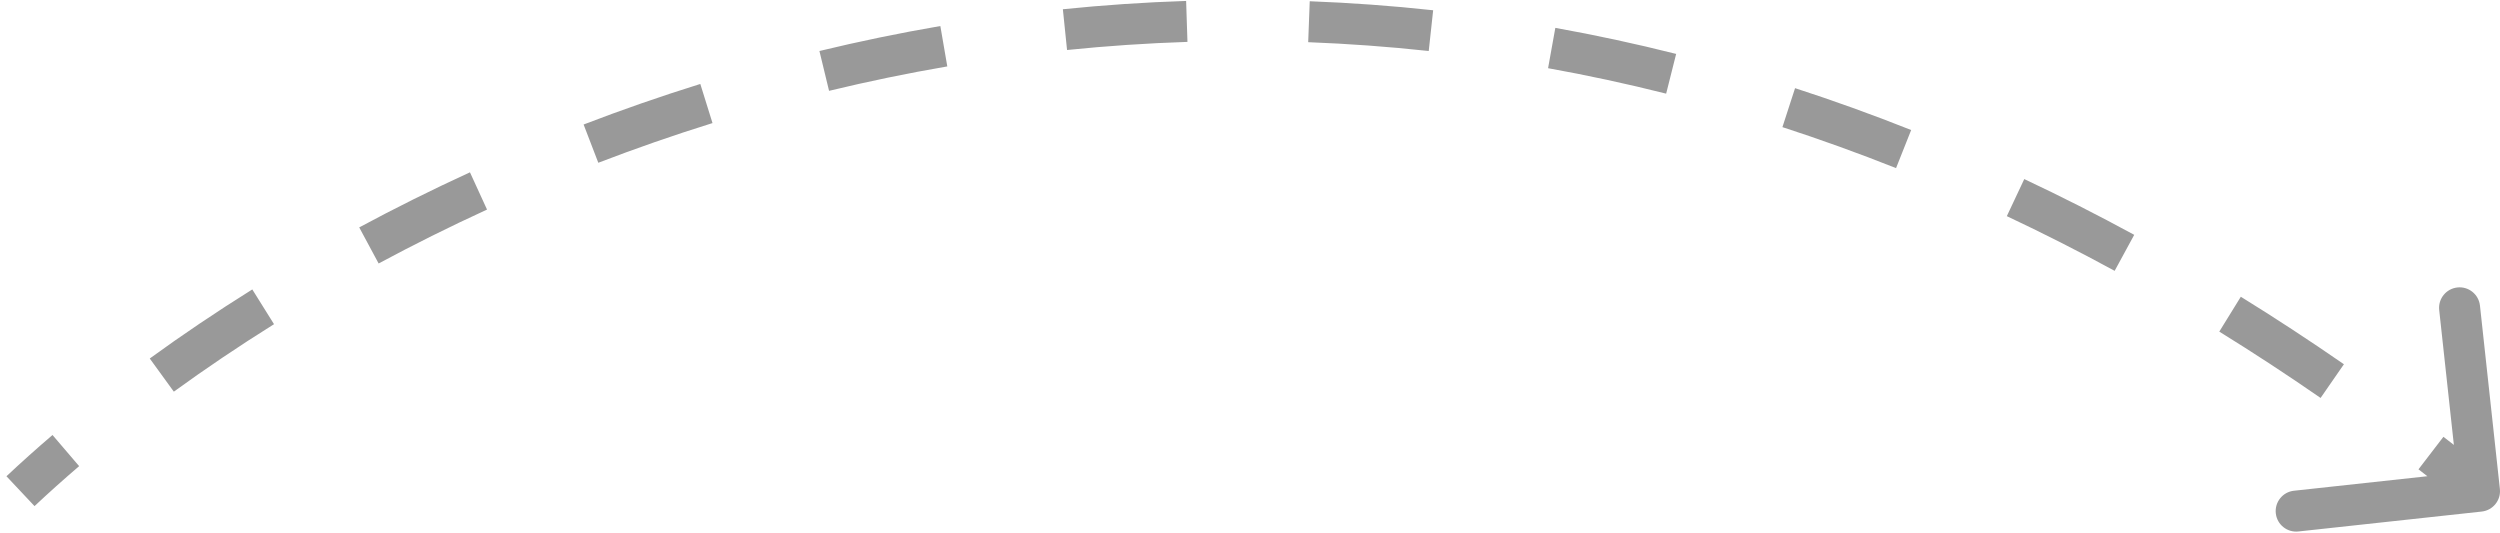 <?xml version="1.0" encoding="UTF-8"?>
<svg xmlns="http://www.w3.org/2000/svg" width="122" height="26" viewBox="0 0 122 26" fill="none">
  <path d="M121.108 24.964C121.657 24.904 122.054 24.41 121.994 23.861L121.022 14.914C120.962 14.365 120.469 13.968 119.92 14.028C119.371 14.088 118.974 14.581 119.033 15.13L119.898 23.083L111.945 23.948C111.396 24.007 110.999 24.501 111.059 25.05C111.118 25.599 111.612 25.996 112.161 25.936L121.108 24.964ZM1.685 24.698C2.367 24.057 3.093 23.406 3.862 22.748L2.562 21.228C1.77 21.906 1.02 22.578 0.315 23.241L1.685 24.698ZM8.483 19.113C10.006 18.007 11.638 16.904 13.372 15.82L12.312 14.124C10.539 15.232 8.868 16.361 7.308 17.495L8.483 19.113ZM18.477 12.858C20.168 11.949 21.933 11.068 23.767 10.227L22.934 8.409C21.061 9.268 19.258 10.168 17.53 11.097L18.477 12.858ZM29.197 7.943C31.002 7.25 32.861 6.601 34.77 6.006L34.175 4.097C32.223 4.705 30.324 5.368 28.48 6.076L29.197 7.943ZM40.458 4.433C42.341 3.978 44.265 3.578 46.228 3.241L45.889 1.27C43.881 1.615 41.913 2.024 39.988 2.489L40.458 4.433ZM52.072 2.44C54 2.243 55.959 2.109 57.948 2.044L57.883 0.046C55.847 0.112 53.841 0.249 51.868 0.451L52.072 2.44ZM63.84 2.059C65.778 2.133 67.739 2.274 69.722 2.489L69.938 0.501C67.908 0.28 65.899 0.136 63.915 0.061L63.84 2.059ZM75.546 3.328C77.45 3.67 79.371 4.083 81.308 4.57L81.796 2.631C79.814 2.132 77.849 1.71 75.9 1.36L75.546 3.328ZM86.982 6.204C88.818 6.8 90.667 7.465 92.527 8.204L93.265 6.345C91.366 5.59 89.477 4.911 87.599 4.302L86.982 6.204ZM97.933 10.548C99.679 11.37 101.433 12.258 103.195 13.217L104.15 11.46C102.355 10.483 100.566 9.577 98.784 8.739L97.933 10.548ZM108.301 16.183C109.944 17.198 111.592 18.276 113.245 19.42L114.383 17.775C112.703 16.613 111.025 15.515 109.352 14.481L108.301 16.183ZM118.022 22.903C118.806 23.503 119.589 24.118 120.373 24.749L121.627 23.19C120.83 22.55 120.034 21.925 119.239 21.316L118.022 22.903Z" fill="#999999"></path>
</svg>
